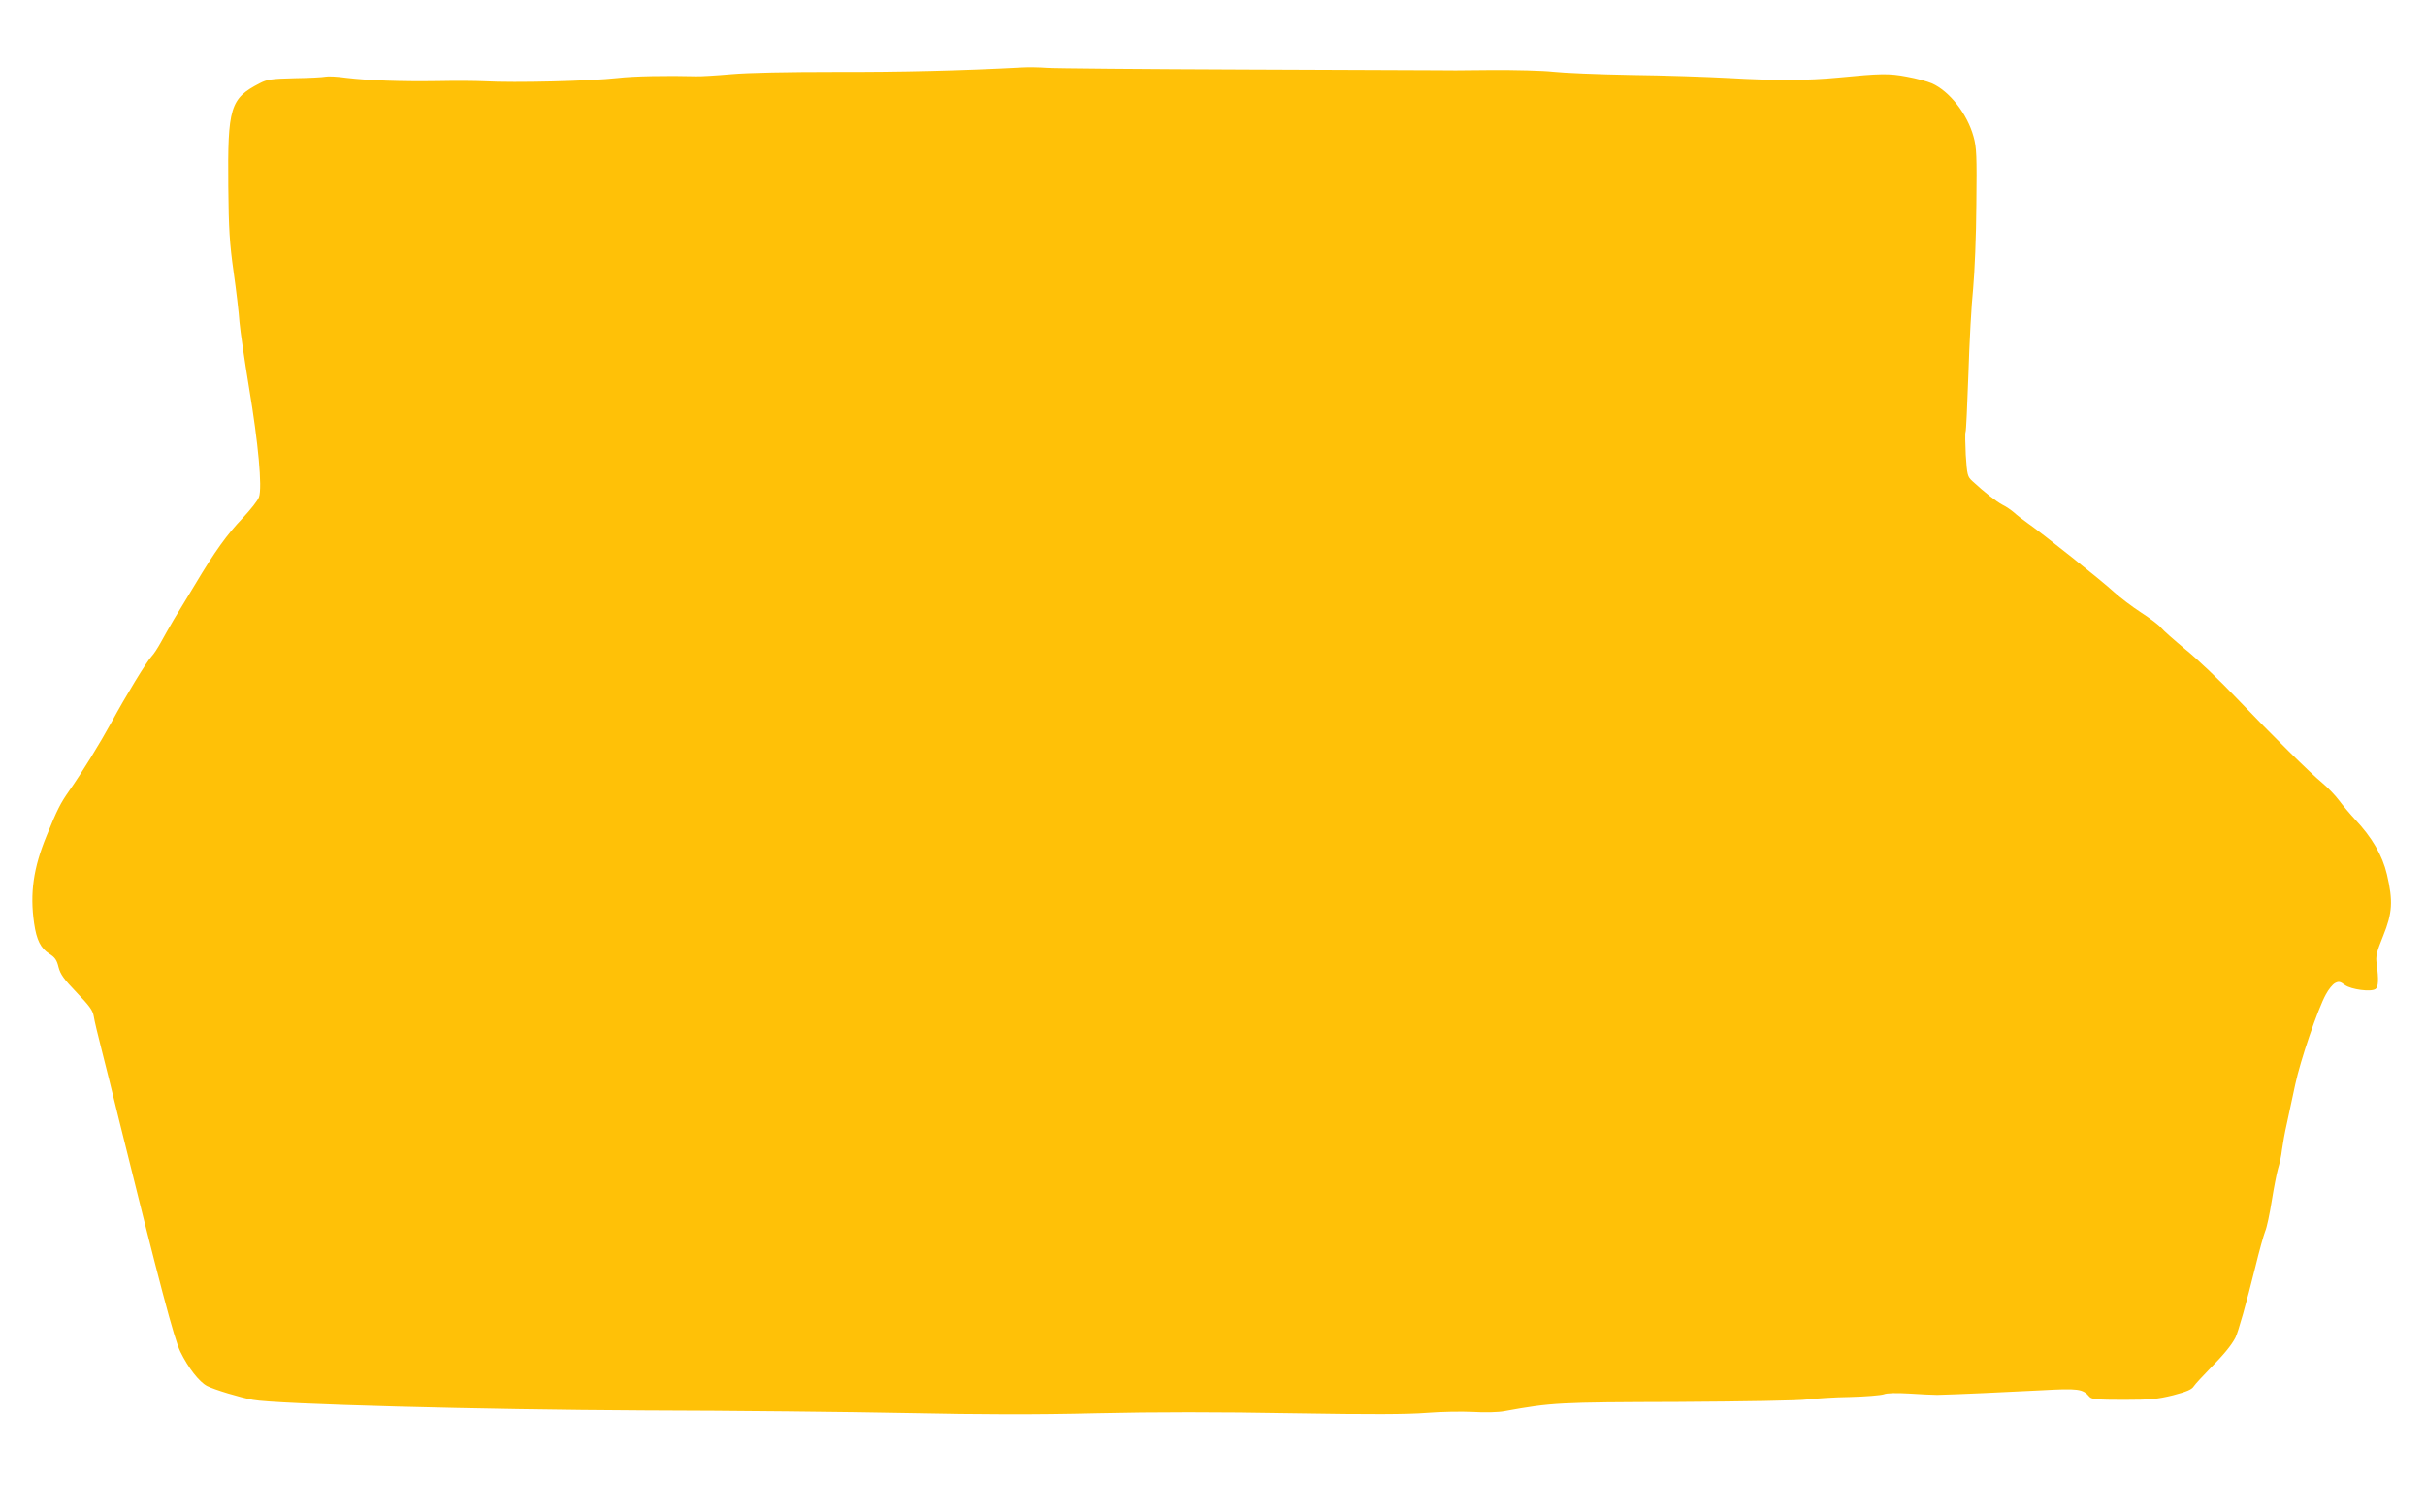 <?xml version="1.0" standalone="no"?>
<!DOCTYPE svg PUBLIC "-//W3C//DTD SVG 20010904//EN"
 "http://www.w3.org/TR/2001/REC-SVG-20010904/DTD/svg10.dtd">
<svg version="1.0" xmlns="http://www.w3.org/2000/svg"
 width="1280pt" height="798pt" viewBox="0 0 1280 798"
 preserveAspectRatio="xMidYMid meet">
<g transform="translate(0,798) scale(0.1,-0.1)"
fill="#ffc107" stroke="none">
<path d="M5395 7624 c-315 -17 -646 -25 -985 -24 -251 0 -460 -4 -550 -12 -80
-7 -163 -12 -185 -11 -150 4 -334 1 -415 -9 -144 -16 -538 -26 -705 -17 -44 2
-152 3 -240 1 -195 -3 -371 3 -487 17 -48 7 -98 9 -110 6 -13 -3 -86 -7 -163
-8 -124 -3 -145 -6 -185 -27 -155 -80 -169 -127 -165 -545 2 -224 7 -301 28
-450 14 -99 28 -218 31 -265 4 -47 27 -204 51 -350 48 -287 70 -523 52 -574
-5 -17 -45 -67 -87 -112 -82 -86 -145 -173 -250 -349 -37 -60 -86 -143 -111
-183 -24 -41 -56 -97 -71 -125 -15 -27 -36 -60 -47 -71 -26 -27 -139 -213
-211 -346 -63 -115 -159 -271 -225 -365 -45 -64 -63 -98 -119 -237 -70 -170
-89 -303 -66 -462 13 -89 35 -132 80 -161 30 -19 40 -33 49 -71 10 -38 28 -63
96 -134 67 -70 85 -94 90 -126 3 -21 22 -100 41 -174 19 -74 61 -243 93 -375
214 -865 290 -1153 323 -1221 41 -84 99 -159 141 -181 37 -19 175 -61 242 -73
121 -23 1210 -52 2065 -56 470 -1 1098 -8 1395 -14 388 -8 668 -9 995 -1 308
7 641 7 1030 0 417 -7 612 -6 710 2 74 6 185 8 245 5 61 -4 135 -2 165 4 254
46 283 47 915 49 345 2 643 7 685 13 41 5 143 12 225 13 83 2 163 9 178 14 17
7 67 8 135 4 59 -4 125 -7 147 -7 95 2 374 15 547 24 198 11 222 8 257 -34 11
-13 41 -16 180 -16 143 0 179 4 261 24 72 19 99 30 110 48 8 12 47 54 85 93
71 72 112 121 134 163 15 29 58 182 106 376 20 82 43 165 51 185 9 20 24 92
35 161 11 69 26 145 33 170 8 25 18 70 21 100 4 30 15 93 26 140 10 47 30 139
44 205 27 127 119 398 162 476 14 26 35 52 48 59 19 10 27 9 52 -10 33 -24
138 -38 162 -21 15 10 17 50 6 133 -6 39 -1 61 34 147 49 121 53 184 20 325
-24 101 -79 196 -169 291 -26 28 -64 73 -84 100 -21 28 -59 67 -84 88 -67 55
-270 256 -457 452 -88 93 -209 208 -270 257 -60 50 -118 101 -128 114 -10 13
-57 49 -105 80 -48 31 -112 80 -143 108 -61 57 -381 312 -456 364 -27 19 -59
44 -73 57 -14 12 -41 31 -60 40 -32 17 -93 64 -159 125 -26 24 -28 32 -35 138
-3 62 -4 117 -1 122 3 4 9 142 15 306 5 165 16 367 25 451 8 88 16 277 17 445
3 255 1 301 -15 357 -33 120 -127 240 -220 281 -23 10 -82 26 -132 35 -94 18
-138 17 -364 -5 -154 -15 -335 -16 -576 -2 -110 6 -342 14 -517 16 -174 3
-358 11 -410 17 -51 6 -201 10 -333 9 -132 -2 -258 -2 -280 -1 -22 0 -479 2
-1015 4 -536 2 -1006 6 -1045 9 -38 3 -97 4 -130 2z"/>
</g>
</svg>

